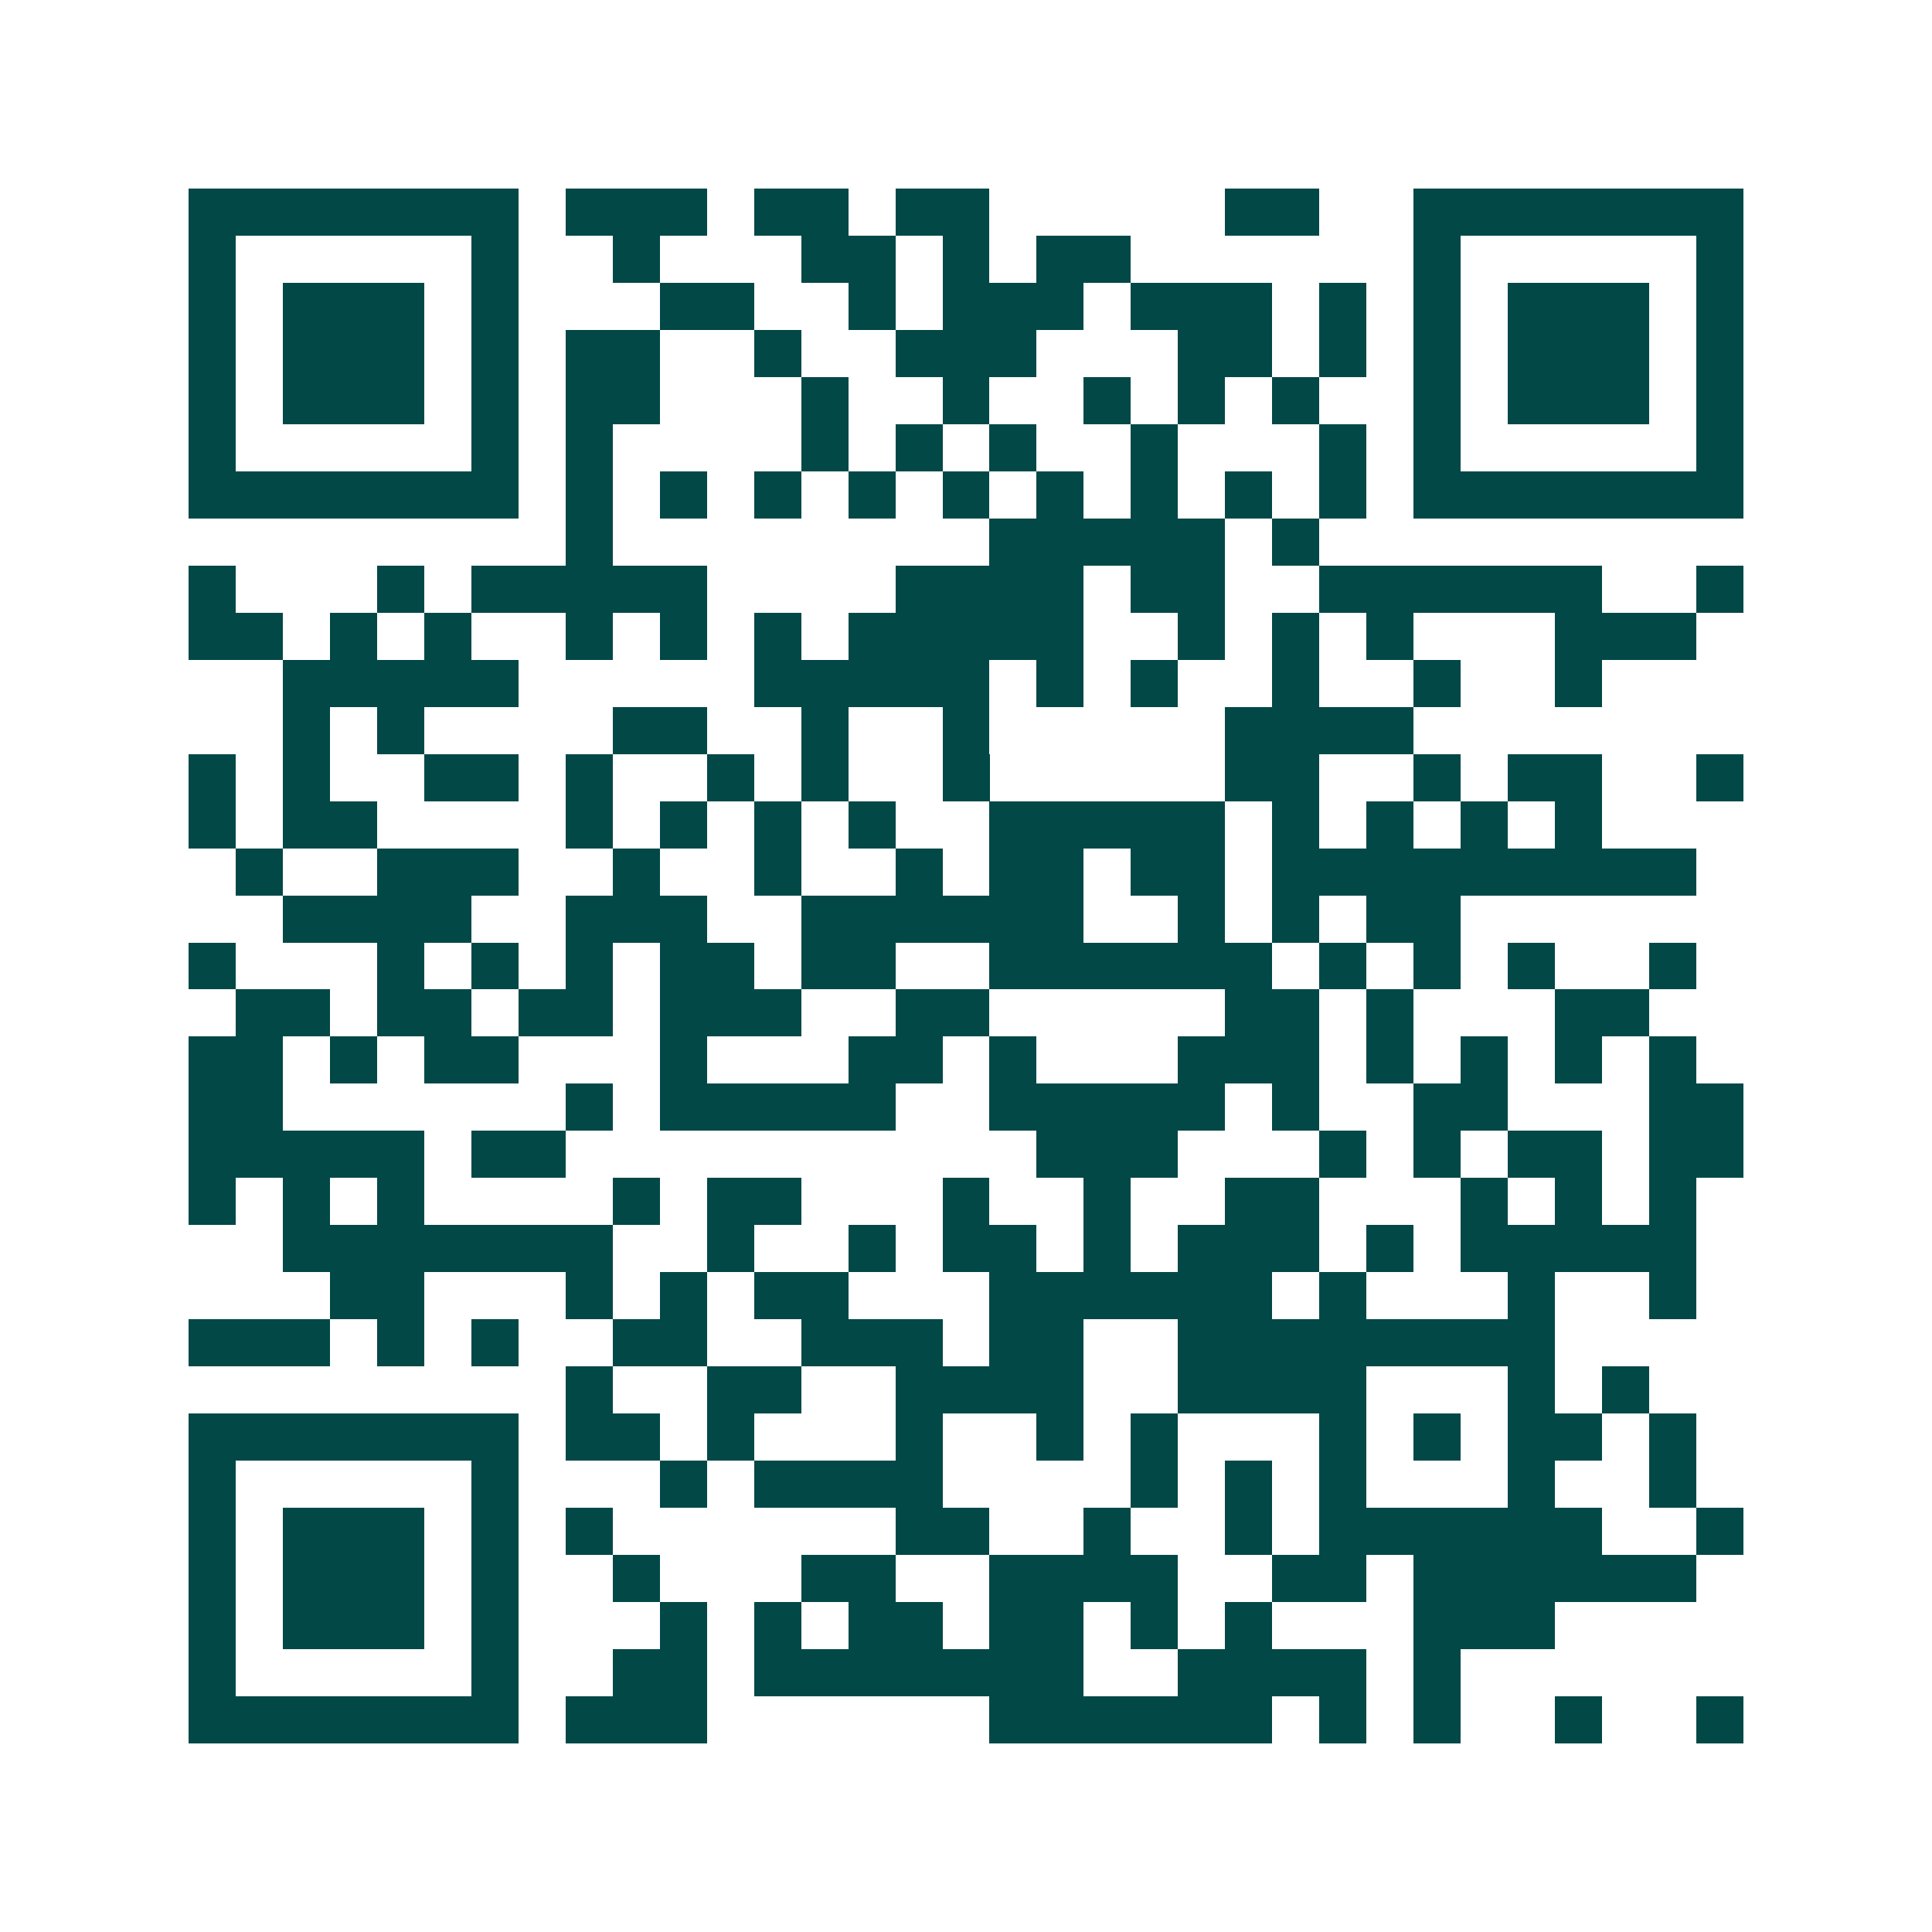 <svg xmlns="http://www.w3.org/2000/svg" width="200" height="200" viewBox="0 0 41 41" shape-rendering="crispEdges"><path fill="#ffffff" d="M0 0h41v41H0z"/><path stroke="#014847" d="M4 4.5h7m1 0h3m1 0h2m1 0h2m5 0h2m2 0h7M4 5.5h1m5 0h1m2 0h1m3 0h2m1 0h1m1 0h2m6 0h1m5 0h1M4 6.5h1m1 0h3m1 0h1m3 0h2m2 0h1m1 0h3m1 0h3m1 0h1m1 0h1m1 0h3m1 0h1M4 7.5h1m1 0h3m1 0h1m1 0h2m2 0h1m2 0h3m3 0h2m1 0h1m1 0h1m1 0h3m1 0h1M4 8.5h1m1 0h3m1 0h1m1 0h2m3 0h1m2 0h1m2 0h1m1 0h1m1 0h1m2 0h1m1 0h3m1 0h1M4 9.5h1m5 0h1m1 0h1m4 0h1m1 0h1m1 0h1m2 0h1m3 0h1m1 0h1m5 0h1M4 10.5h7m1 0h1m1 0h1m1 0h1m1 0h1m1 0h1m1 0h1m1 0h1m1 0h1m1 0h1m1 0h7M12 11.5h1m8 0h5m1 0h1M4 12.5h1m3 0h1m1 0h5m4 0h4m1 0h2m2 0h6m2 0h1M4 13.5h2m1 0h1m1 0h1m2 0h1m1 0h1m1 0h1m1 0h5m2 0h1m1 0h1m1 0h1m3 0h3M6 14.5h5m5 0h5m1 0h1m1 0h1m2 0h1m2 0h1m2 0h1M6 15.5h1m1 0h1m4 0h2m2 0h1m2 0h1m5 0h4M4 16.5h1m1 0h1m2 0h2m1 0h1m2 0h1m1 0h1m2 0h1m5 0h2m2 0h1m1 0h2m2 0h1M4 17.5h1m1 0h2m4 0h1m1 0h1m1 0h1m1 0h1m2 0h5m1 0h1m1 0h1m1 0h1m1 0h1M5 18.5h1m2 0h3m2 0h1m2 0h1m2 0h1m1 0h2m1 0h2m1 0h9M6 19.5h4m2 0h3m2 0h6m2 0h1m1 0h1m1 0h2M4 20.5h1m3 0h1m1 0h1m1 0h1m1 0h2m1 0h2m2 0h6m1 0h1m1 0h1m1 0h1m2 0h1M5 21.5h2m1 0h2m1 0h2m1 0h3m2 0h2m5 0h2m1 0h1m3 0h2M4 22.5h2m1 0h1m1 0h2m3 0h1m3 0h2m1 0h1m3 0h3m1 0h1m1 0h1m1 0h1m1 0h1M4 23.5h2m6 0h1m1 0h5m2 0h5m1 0h1m2 0h2m3 0h2M4 24.5h5m1 0h2m10 0h3m3 0h1m1 0h1m1 0h2m1 0h2M4 25.5h1m1 0h1m1 0h1m4 0h1m1 0h2m3 0h1m2 0h1m2 0h2m3 0h1m1 0h1m1 0h1M6 26.5h7m2 0h1m2 0h1m1 0h2m1 0h1m1 0h3m1 0h1m1 0h5M7 27.5h2m3 0h1m1 0h1m1 0h2m3 0h6m1 0h1m3 0h1m2 0h1M4 28.5h3m1 0h1m1 0h1m2 0h2m2 0h3m1 0h2m2 0h8M12 29.5h1m2 0h2m2 0h4m2 0h4m3 0h1m1 0h1M4 30.5h7m1 0h2m1 0h1m3 0h1m2 0h1m1 0h1m3 0h1m1 0h1m1 0h2m1 0h1M4 31.5h1m5 0h1m3 0h1m1 0h4m4 0h1m1 0h1m1 0h1m3 0h1m2 0h1M4 32.5h1m1 0h3m1 0h1m1 0h1m6 0h2m2 0h1m2 0h1m1 0h6m2 0h1M4 33.5h1m1 0h3m1 0h1m2 0h1m3 0h2m2 0h4m2 0h2m1 0h6M4 34.5h1m1 0h3m1 0h1m3 0h1m1 0h1m1 0h2m1 0h2m1 0h1m1 0h1m3 0h3M4 35.5h1m5 0h1m2 0h2m1 0h7m2 0h4m1 0h1M4 36.5h7m1 0h3m6 0h6m1 0h1m1 0h1m2 0h1m2 0h1"/></svg>
